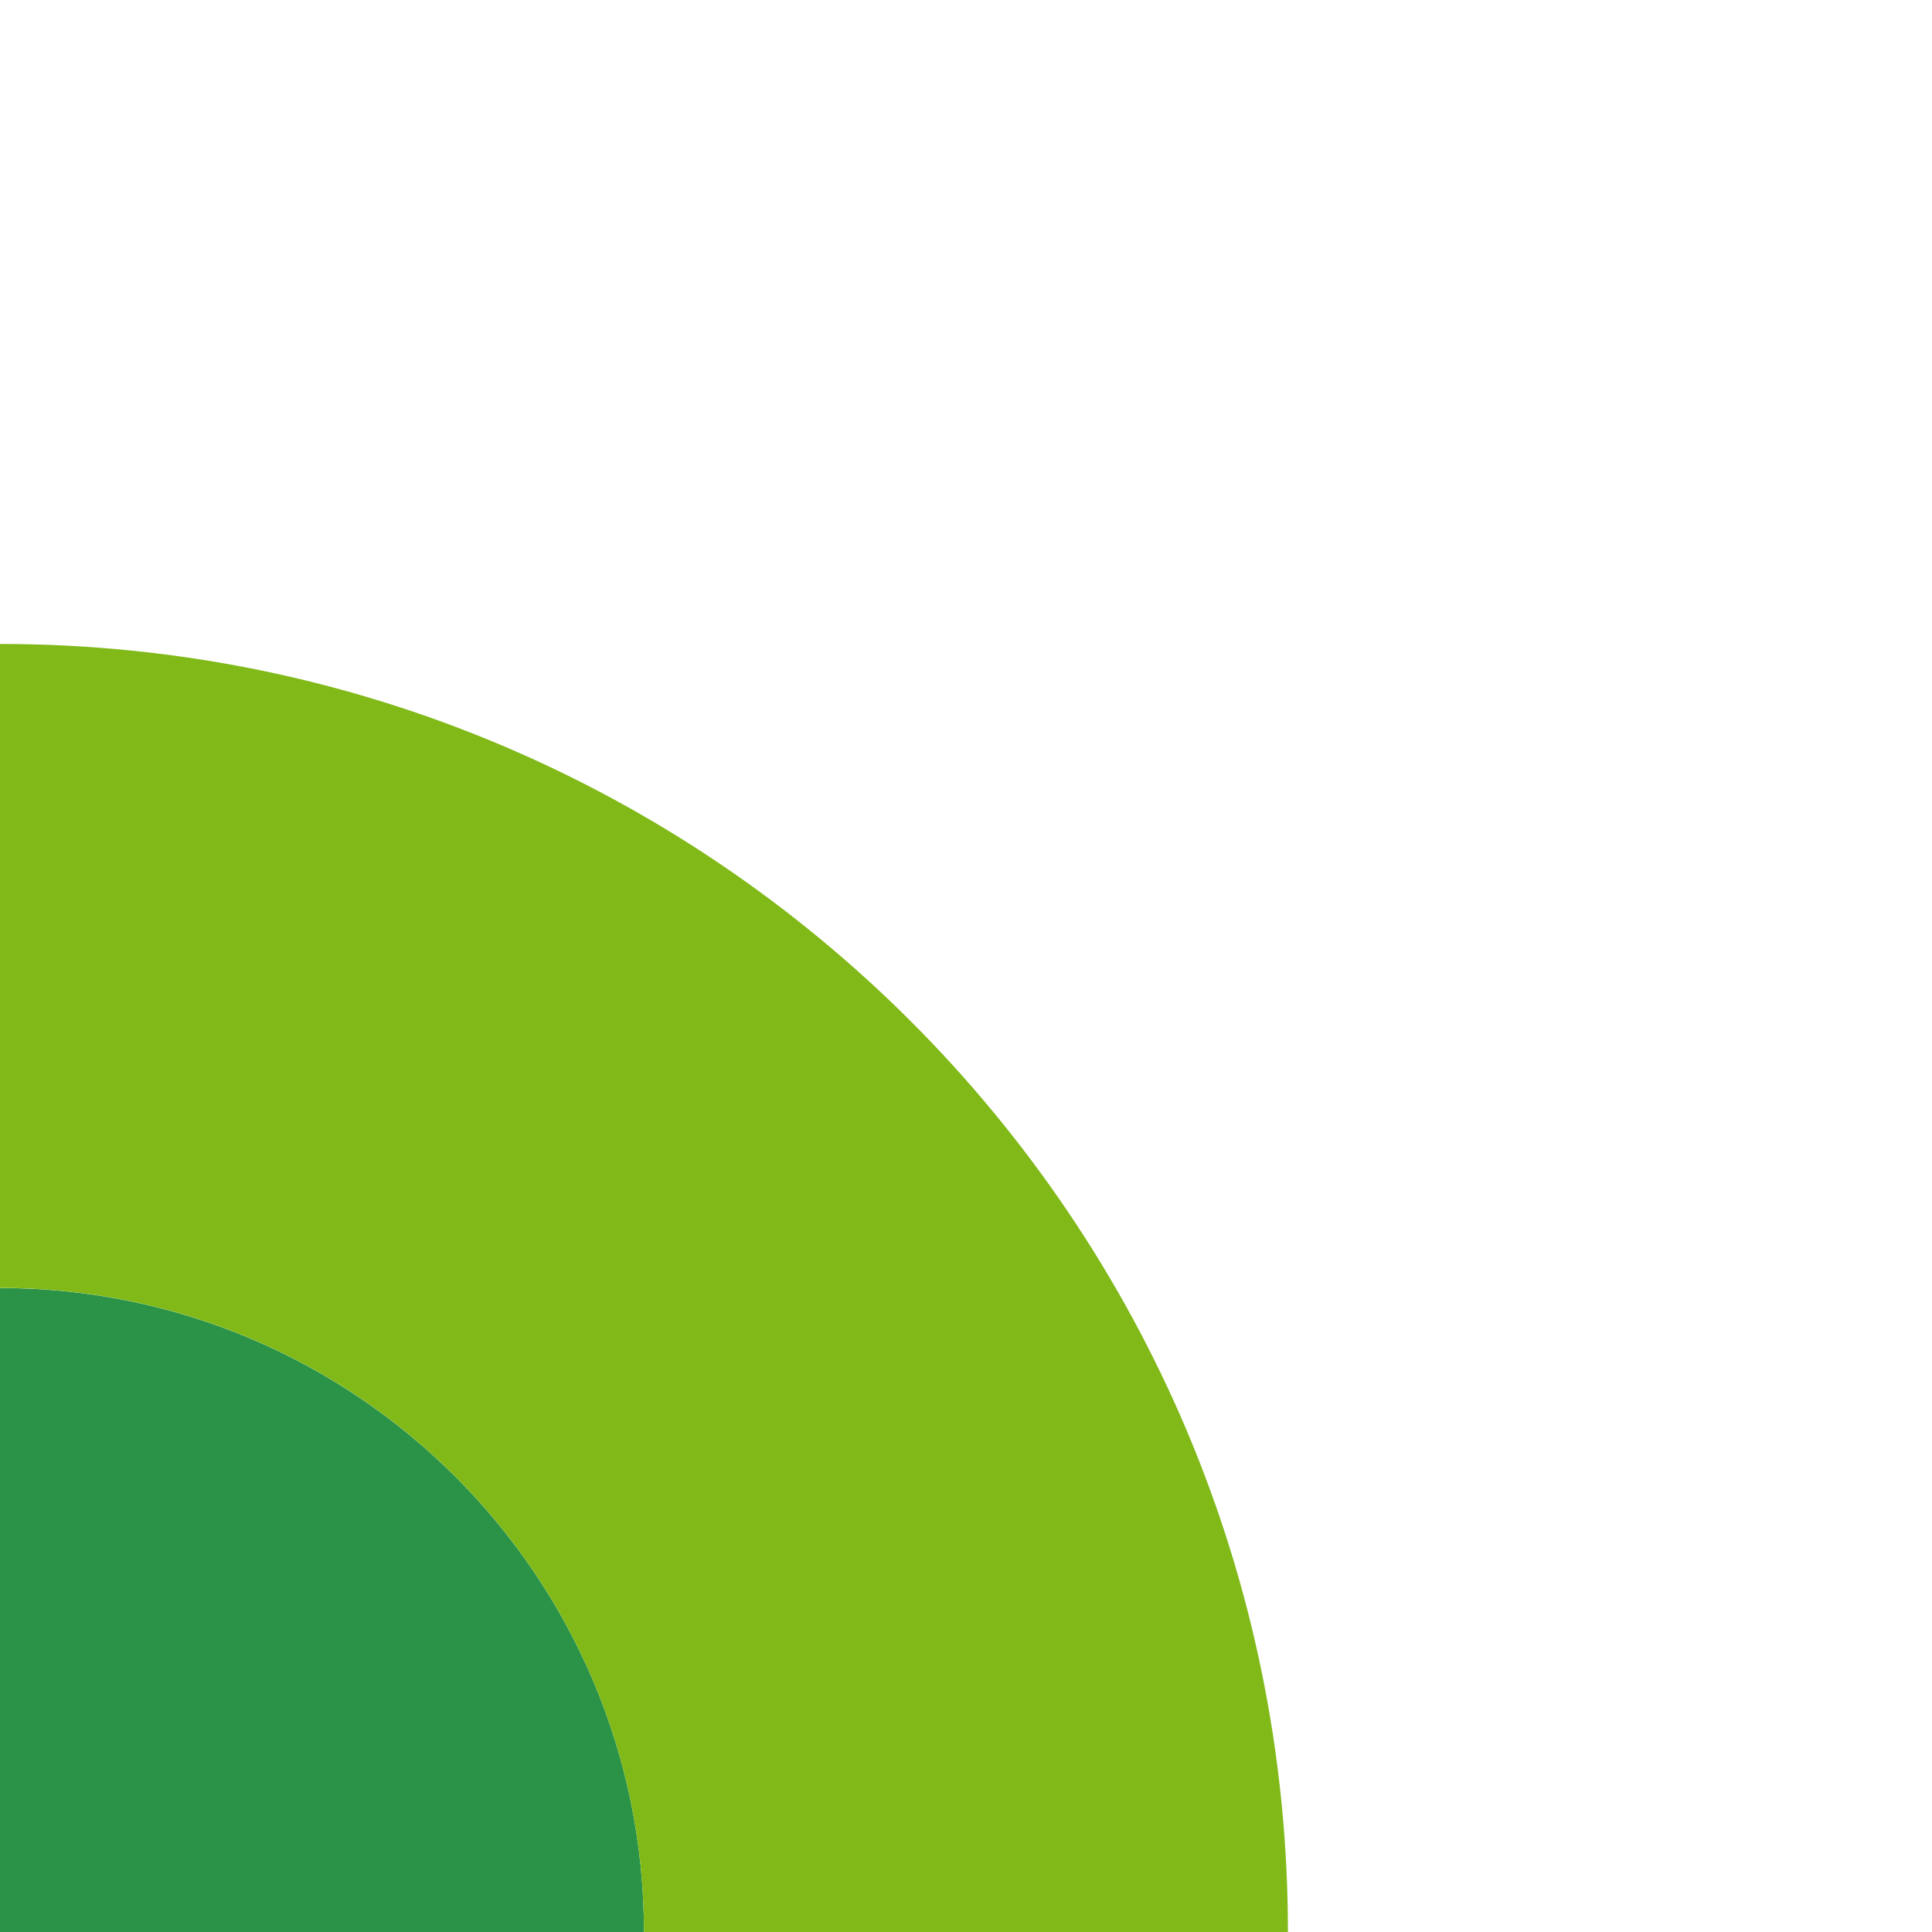 <?xml version="1.0" encoding="UTF-8"?>
<svg id="_レイヤー_2" data-name="レイヤー_2" xmlns="http://www.w3.org/2000/svg" viewBox="0 0 160 160">
  <defs>
    <style>
      .cls-1 {
        fill: none;
      }

      .cls-2 {
        fill: #2b9348;
      }

      .cls-3 {
        fill: #80b918;
      }
    </style>
  </defs>
  <g id="_レイヤー_1-2" data-name="レイヤー_1">
    <g>
      <rect class="cls-1" x="0" y="0" width="160" height="160" transform="translate(160 0) rotate(90)"/>
      <path class="cls-2" d="M53.33,160c0-29.46-23.88-53.33-53.33-53.33v53.33h53.33Z"/>
      <path class="cls-3" d="M53.33,160h53.33C106.67,101.09,58.91,53.33,0,53.33v53.33c29.46,0,53.33,23.88,53.33,53.33Z"/>
    </g>
  </g>
</svg>